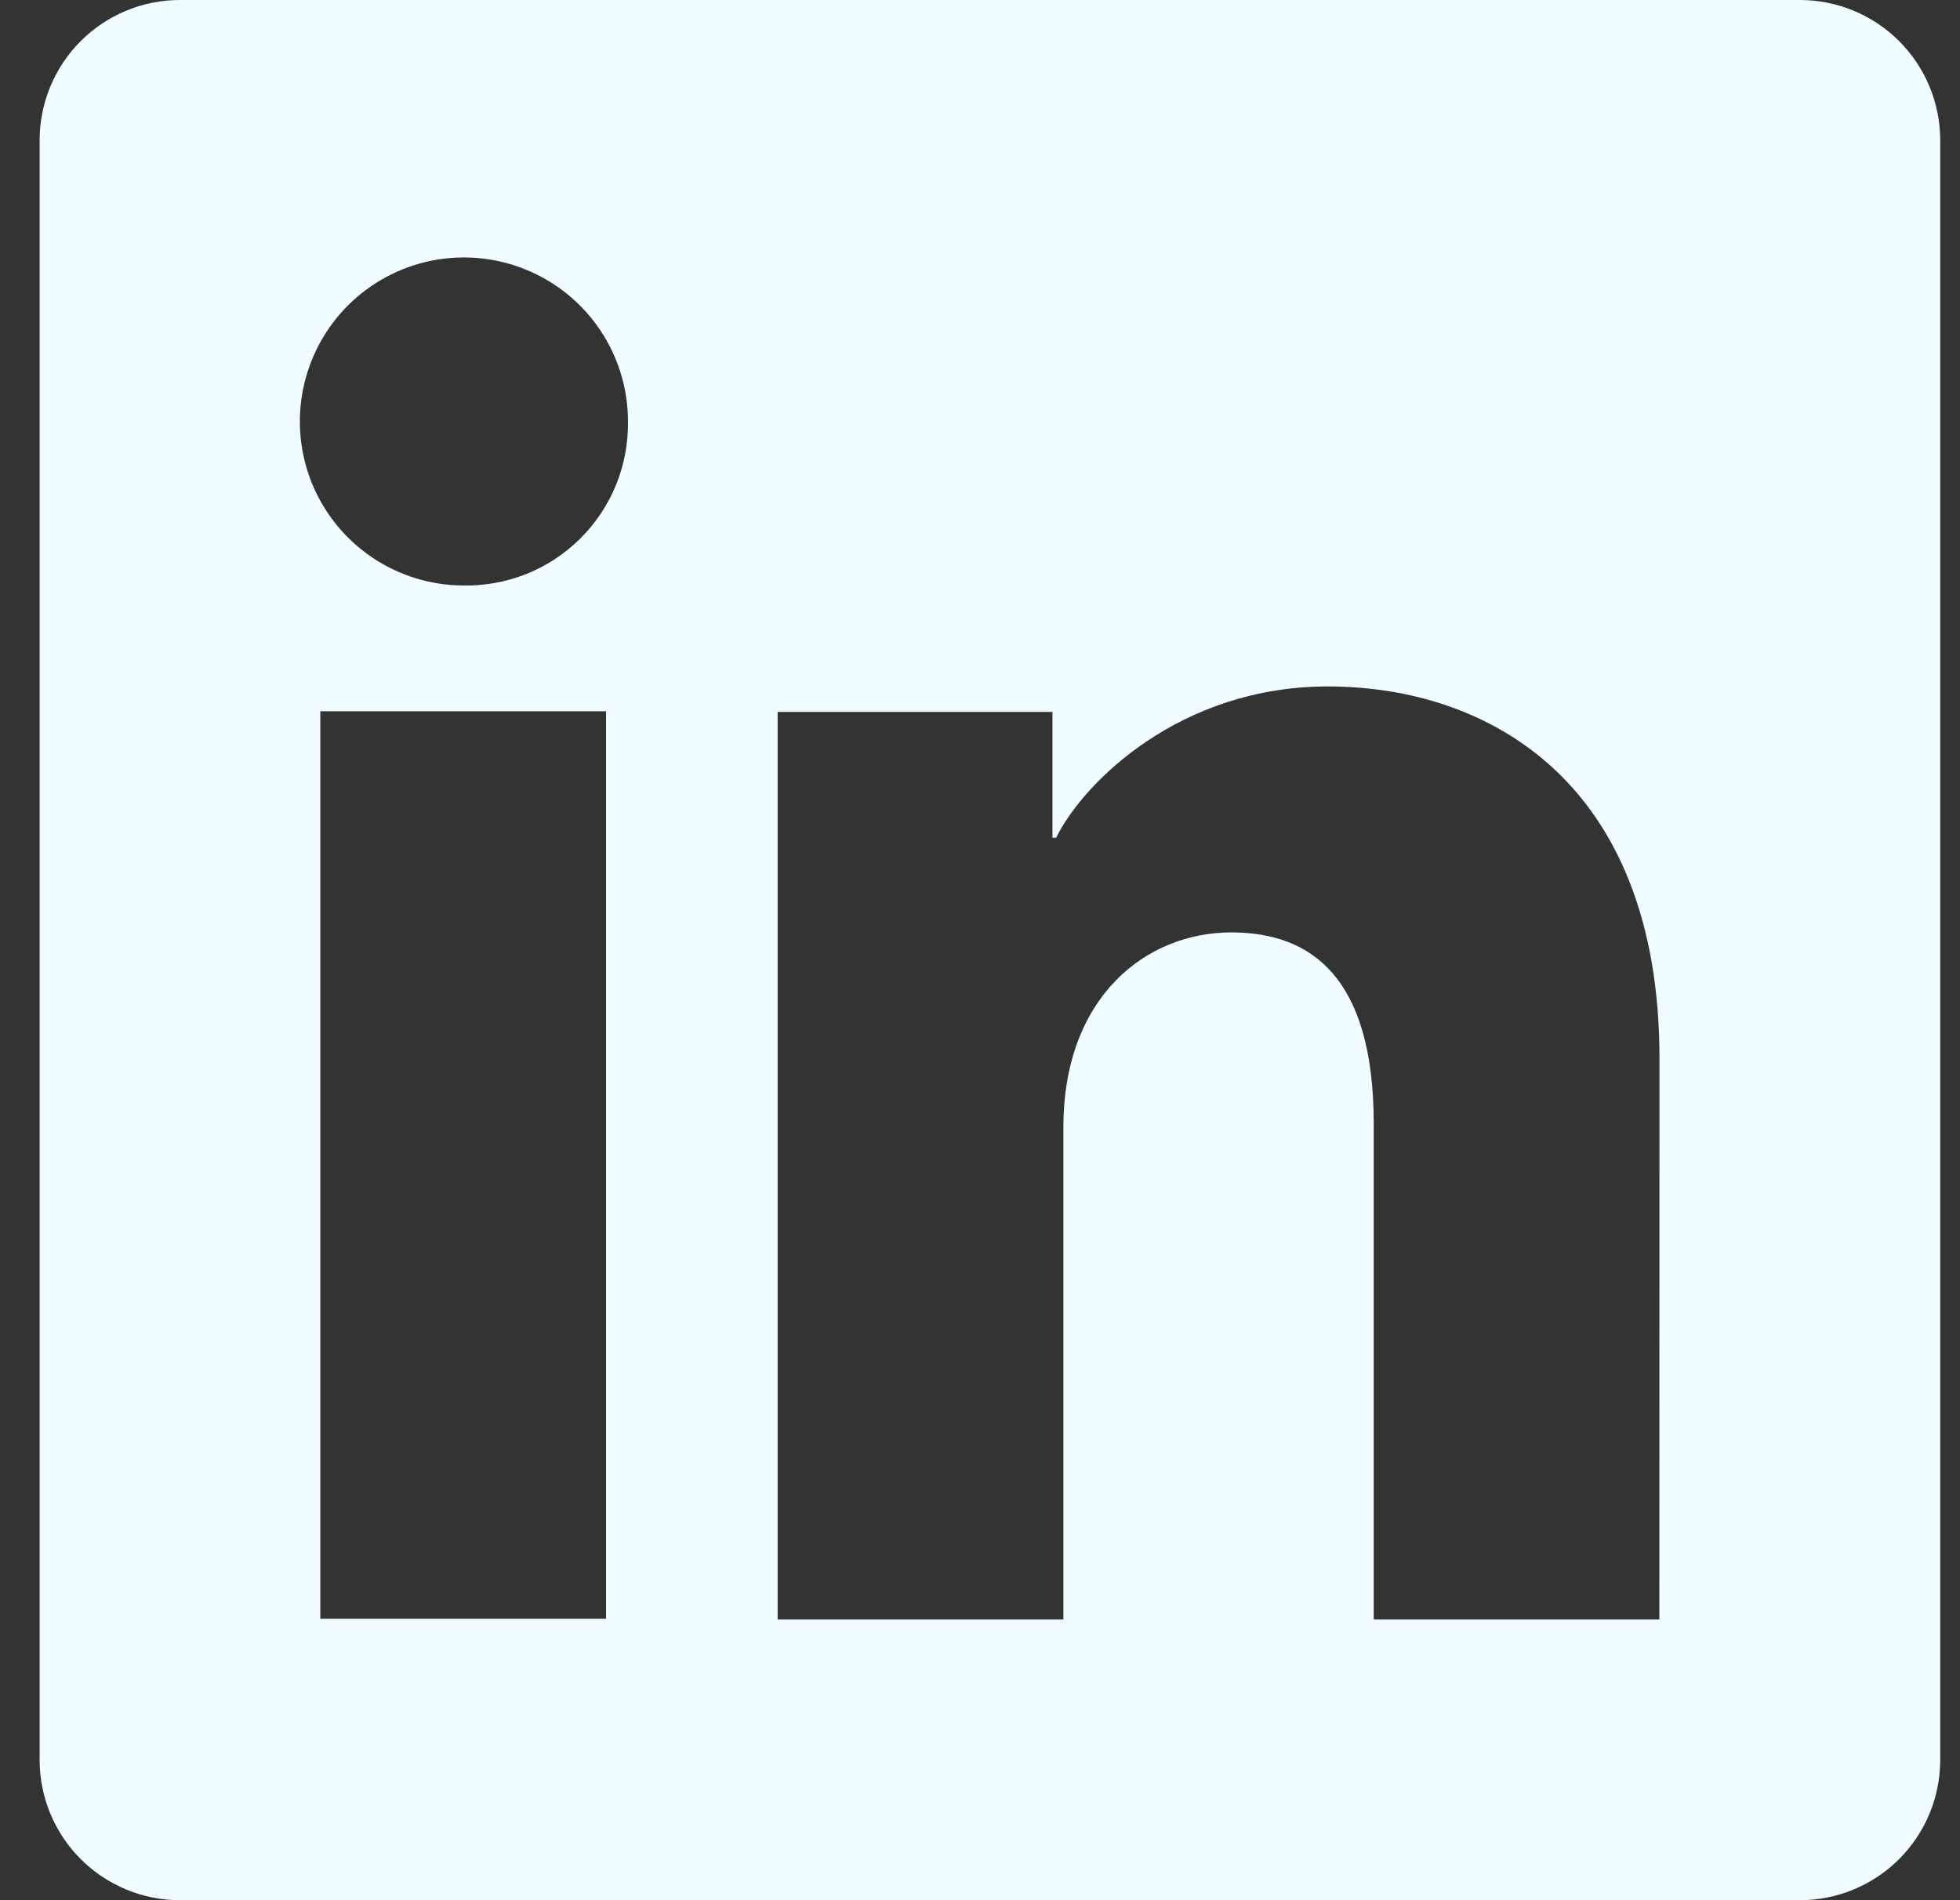 <svg width="33" height="32" viewBox="0 0 33 32" fill="none" xmlns="http://www.w3.org/2000/svg">
<rect x="0" y="0" width="33" height="32" fill="#333333" stroke="none"/>
<g id="LinkedIn" clip-path="url(#clip0_374_458)">
<path id="Vector" d="M30.304 0H3.029C2.402 0 1.802 0.249 1.359 0.692C0.916 1.135 0.667 1.736 0.667 2.362V29.638C0.667 30.264 0.916 30.865 1.359 31.308C1.802 31.751 2.402 32 3.029 32H30.304C30.931 32 31.532 31.751 31.975 31.308C32.418 30.865 32.667 30.264 32.667 29.638V2.362C32.667 1.736 32.418 1.135 31.975 0.692C31.532 0.249 30.931 0 30.304 0ZM10.204 27.26H5.393V11.978H10.204V27.26ZM7.796 9.86C7.25 9.857 6.717 9.692 6.265 9.387C5.813 9.081 5.461 8.649 5.254 8.144C5.048 7.638 4.995 7.083 5.104 6.549C5.213 6.014 5.477 5.523 5.864 5.138C6.251 4.754 6.744 4.492 7.279 4.387C7.815 4.282 8.369 4.338 8.873 4.548C9.377 4.758 9.807 5.112 10.11 5.566C10.412 6.021 10.574 6.554 10.573 7.1C10.578 7.465 10.51 7.828 10.372 8.166C10.234 8.505 10.029 8.812 9.77 9.069C9.511 9.327 9.202 9.53 8.863 9.666C8.524 9.801 8.161 9.867 7.796 9.86ZM27.938 27.273H23.129V18.924C23.129 16.462 22.082 15.702 20.731 15.702C19.304 15.702 17.904 16.778 17.904 18.987V27.273H13.093V11.989H17.72V14.107H17.782C18.247 13.167 19.873 11.56 22.355 11.56C25.04 11.56 27.94 13.153 27.94 17.82L27.938 27.273Z" fill="#F0FCFF"/>
</g>
<defs>
<clipPath id="clip0_374_458">
<rect width="32" height="32" fill="white" transform="translate(0.667)"/>
</clipPath>
</defs>
</svg>
